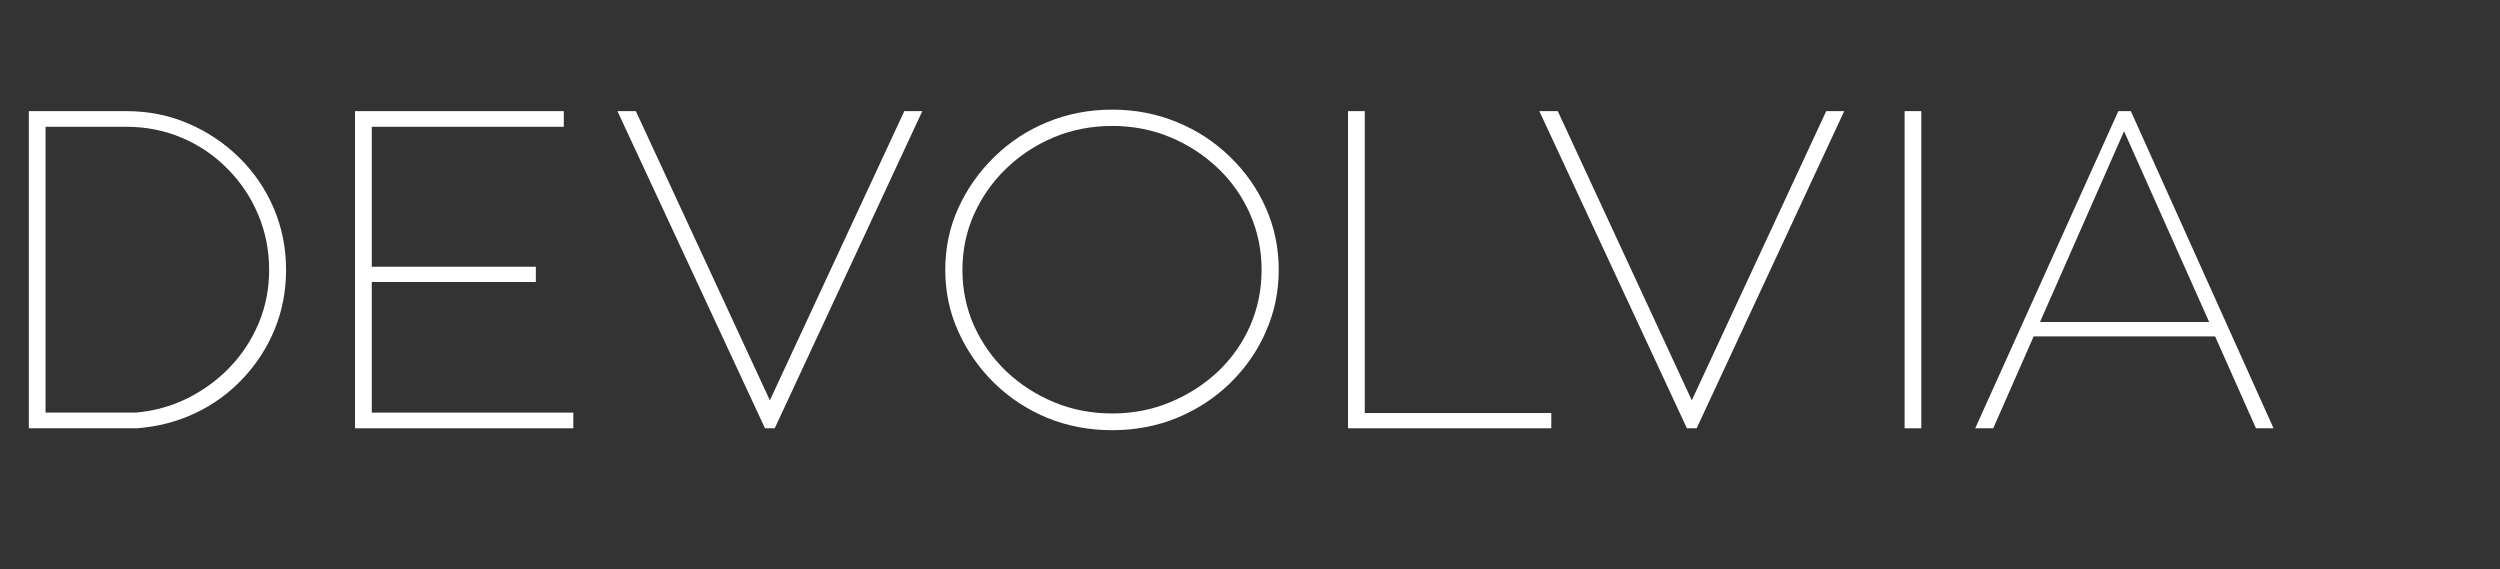 <svg xmlns="http://www.w3.org/2000/svg" xmlns:xlink="http://www.w3.org/1999/xlink" width="246" zoomAndPan="magnify" viewBox="0 0 184.5 42" height="56" preserveAspectRatio="xMidYMid meet" version="1.0"><rect x="0" y="0" width="184.5" height="42" fill="#333333" stroke="none"/><defs><g/></defs><g fill="#ffffff" fill-opacity="1"><g transform="translate(-1.029, 31.607)"><g><path d="M 22.141 -11.688 C 22.141 -10.133 21.859 -8.672 21.297 -7.297 C 20.734 -5.93 19.945 -4.719 18.938 -3.656 C 17.938 -2.594 16.766 -1.742 15.422 -1.109 C 14.086 -0.484 12.656 -0.113 11.125 0 L 3.156 0 L 3.156 -23.406 L 10.359 -23.406 C 11.992 -23.406 13.52 -23.098 14.938 -22.484 C 16.352 -21.879 17.602 -21.039 18.688 -19.969 C 19.781 -18.895 20.629 -17.648 21.234 -16.234 C 21.836 -14.816 22.141 -13.301 22.141 -11.688 Z M 4.391 -1.156 L 11.031 -1.156 C 12.375 -1.27 13.645 -1.617 14.844 -2.203 C 16.039 -2.797 17.094 -3.566 18 -4.516 C 18.906 -5.461 19.613 -6.547 20.125 -7.766 C 20.633 -8.984 20.891 -10.289 20.891 -11.688 C 20.891 -13.145 20.617 -14.508 20.078 -15.781 C 19.535 -17.062 18.781 -18.188 17.812 -19.156 C 16.852 -20.133 15.734 -20.895 14.453 -21.438 C 13.18 -21.977 11.816 -22.25 10.359 -22.25 L 4.391 -22.25 Z M 4.391 -1.156 "/></g></g></g><g fill="#ffffff" fill-opacity="1"><g transform="translate(23.045, 31.607)"><g><path d="M 19.266 -1.156 L 19.266 0 L 3.156 0 L 3.156 -23.406 L 18.562 -23.406 L 18.562 -22.25 L 4.391 -22.25 L 4.391 -11.922 L 16.5 -11.922 L 16.5 -10.797 L 4.391 -10.797 L 4.391 -1.156 Z M 19.266 -1.156 "/></g></g></g><g fill="#ffffff" fill-opacity="1"><g transform="translate(44.097, 31.607)"><g><path d="M 22.641 -23.406 L 23.969 -23.406 L 13.078 0 L 12.359 0 L 1.469 -23.406 L 2.828 -23.406 L 12.719 -2.062 Z M 22.641 -23.406 "/></g></g></g><g fill="#ffffff" fill-opacity="1"><g transform="translate(67.839, 31.607)"><g><path d="M 14.25 -23.516 C 15.945 -23.516 17.535 -23.207 19.016 -22.594 C 20.504 -21.988 21.812 -21.133 22.938 -20.031 C 24.07 -18.938 24.953 -17.68 25.578 -16.266 C 26.211 -14.848 26.531 -13.32 26.531 -11.688 C 26.531 -10.07 26.211 -8.551 25.578 -7.125 C 24.953 -5.695 24.07 -4.43 22.938 -3.328 C 21.812 -2.234 20.504 -1.379 19.016 -0.766 C 17.535 -0.16 15.945 0.141 14.25 0.141 C 12.539 0.141 10.941 -0.16 9.453 -0.766 C 7.973 -1.379 6.672 -2.234 5.547 -3.328 C 4.422 -4.43 3.535 -5.695 2.891 -7.125 C 2.242 -8.551 1.922 -10.07 1.922 -11.688 C 1.922 -13.32 2.242 -14.848 2.891 -16.266 C 3.535 -17.68 4.422 -18.938 5.547 -20.031 C 6.672 -21.133 7.973 -21.988 9.453 -22.594 C 10.941 -23.207 12.539 -23.516 14.25 -23.516 Z M 14.25 -1.094 C 15.77 -1.094 17.191 -1.367 18.516 -1.922 C 19.848 -2.473 21.023 -3.227 22.047 -4.188 C 23.066 -5.156 23.859 -6.281 24.422 -7.562 C 24.984 -8.852 25.266 -10.227 25.266 -11.688 C 25.266 -13.145 24.984 -14.516 24.422 -15.797 C 23.859 -17.086 23.066 -18.219 22.047 -19.188 C 21.023 -20.164 19.848 -20.93 18.516 -21.484 C 17.191 -22.035 15.77 -22.312 14.25 -22.312 C 12.719 -22.312 11.285 -22.035 9.953 -21.484 C 8.629 -20.93 7.457 -20.164 6.438 -19.188 C 5.426 -18.219 4.629 -17.086 4.047 -15.797 C 3.473 -14.516 3.188 -13.145 3.188 -11.688 C 3.188 -10.227 3.473 -8.852 4.047 -7.562 C 4.629 -6.281 5.426 -5.156 6.438 -4.188 C 7.457 -3.227 8.629 -2.473 9.953 -1.922 C 11.285 -1.367 12.719 -1.094 14.25 -1.094 Z M 14.25 -1.094 "/></g></g></g><g fill="#ffffff" fill-opacity="1"><g transform="translate(96.329, 31.607)"><g><path d="M 18.156 -1.125 L 18.156 0 L 3.156 0 L 3.156 -23.406 L 4.391 -23.406 L 4.391 -1.125 Z M 18.156 -1.125 "/></g></g></g><g fill="#ffffff" fill-opacity="1"><g transform="translate(112.135, 31.607)"><g><path d="M 22.641 -23.406 L 23.969 -23.406 L 13.078 0 L 12.359 0 L 1.469 -23.406 L 2.828 -23.406 L 12.719 -2.062 Z M 22.641 -23.406 "/></g></g></g><g fill="#ffffff" fill-opacity="1"><g transform="translate(137.371, 31.607)"><g><path d="M 4.422 0 L 3.188 0 L 3.188 -23.406 L 4.422 -23.406 Z M 4.422 0 "/></g></g></g><g fill="#ffffff" fill-opacity="1"><g transform="translate(144.975, 31.607)"><g><path d="M 18.5 -6.781 L 5.109 -6.781 L 2.125 0 L 0.797 0 L 11.359 -23.406 L 12.281 -23.406 L 22.812 0 L 21.516 0 Z M 5.578 -7.844 L 18.062 -7.844 L 11.781 -21.922 Z M 5.578 -7.844 "/></g></g></g></svg>